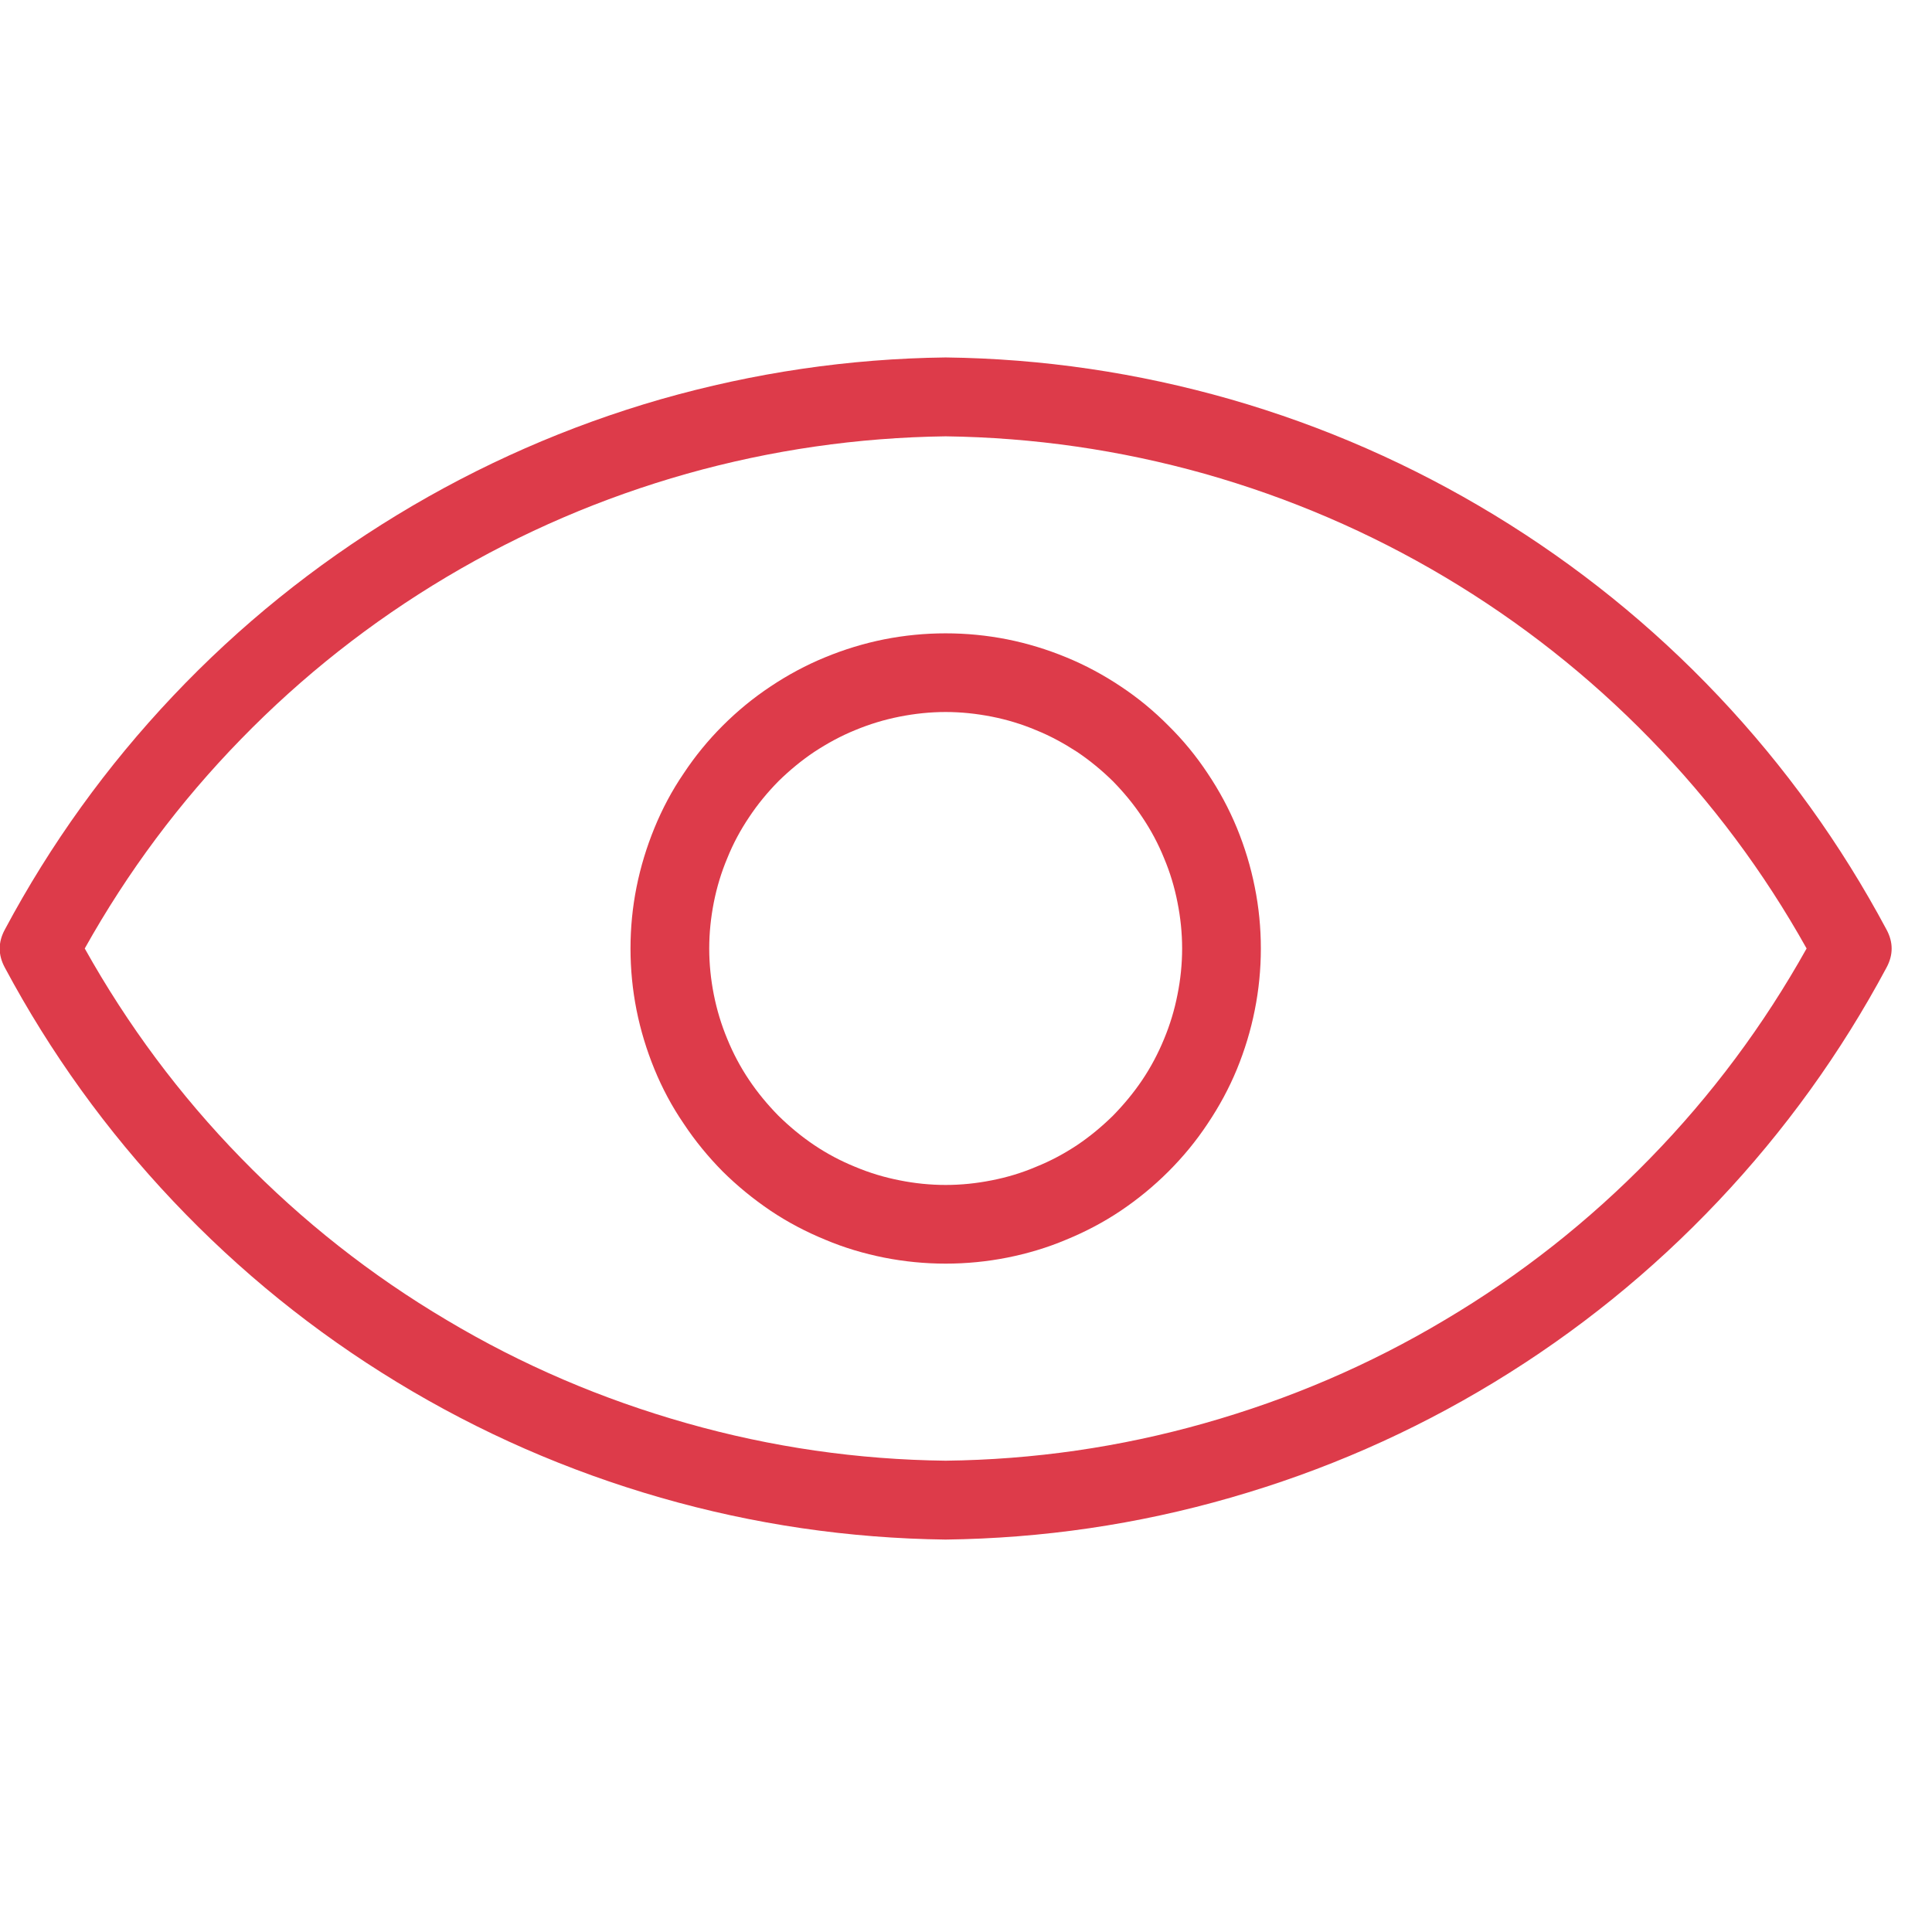 <svg xmlns="http://www.w3.org/2000/svg" xmlns:xlink="http://www.w3.org/1999/xlink" width="50" zoomAndPan="magnify" viewBox="0 0 37.5 37.5" height="50" preserveAspectRatio="xMidYMid meet" version="1.2"><defs><clipPath id="764fc8725b"><path d="M 0 6.938 L 37 6.938 L 37 29.883 L 0 29.883 Z M 0 6.938 "/></clipPath></defs><g id="7105c50780"><g clip-rule="nonzero" clip-path="url(#764fc8725b)"><path style=" stroke:none;fill-rule:nonzero;fill:#dd3b4a;fill-opacity:1;" d="M 18.355 29.883 C 20.234 29.859 22.078 29.59 23.883 29.07 C 25.691 28.551 27.398 27.805 29.004 26.828 C 30.609 25.852 32.059 24.68 33.352 23.312 C 34.641 21.949 35.73 20.438 36.617 18.781 C 36.75 18.535 36.75 18.289 36.617 18.043 C 35.73 16.383 34.641 14.871 33.352 13.508 C 32.059 12.141 30.609 10.973 29.004 9.996 C 27.398 9.02 25.691 8.27 23.883 7.75 C 22.078 7.234 20.234 6.961 18.355 6.938 C 16.477 6.961 14.633 7.234 12.824 7.75 C 11.02 8.27 9.312 9.02 7.707 9.996 C 6.102 10.973 4.652 12.141 3.359 13.508 C 2.07 14.871 0.98 16.383 0.094 18.043 C -0.039 18.289 -0.039 18.535 0.094 18.781 C 0.98 20.438 2.07 21.949 3.359 23.312 C 4.652 24.68 6.102 25.852 7.707 26.828 C 9.312 27.805 11.02 28.551 12.824 29.07 C 14.633 29.59 16.477 29.859 18.355 29.883 Z M 18.355 8.469 C 20.062 8.492 21.738 8.734 23.379 9.195 C 25.023 9.66 26.578 10.328 28.043 11.199 C 29.512 12.074 30.84 13.121 32.031 14.344 C 33.223 15.566 34.234 16.922 35.066 18.41 C 34.234 19.898 33.223 21.258 32.031 22.48 C 30.84 23.703 29.512 24.75 28.043 25.621 C 26.578 26.496 25.023 27.16 23.379 27.625 C 21.738 28.09 20.062 28.332 18.355 28.352 C 16.648 28.332 14.973 28.09 13.332 27.625 C 11.688 27.16 10.133 26.496 8.668 25.621 C 7.199 24.75 5.871 23.703 4.68 22.48 C 3.488 21.258 2.477 19.898 1.645 18.41 C 2.477 16.922 3.488 15.566 4.68 14.344 C 5.871 13.121 7.199 12.074 8.668 11.199 C 10.133 10.328 11.688 9.66 13.332 9.195 C 14.973 8.734 16.648 8.492 18.355 8.469 Z M 18.355 8.469 "/></g><path style=" stroke:none;fill-rule:nonzero;fill:#dd3b4a;fill-opacity:1;" d="M 18.355 24.527 C 18.758 24.527 19.156 24.488 19.551 24.41 C 19.941 24.332 20.324 24.219 20.695 24.062 C 21.066 23.91 21.422 23.723 21.754 23.5 C 22.09 23.273 22.398 23.02 22.68 22.738 C 22.965 22.453 23.219 22.145 23.441 21.809 C 23.664 21.477 23.855 21.125 24.008 20.754 C 24.16 20.383 24.277 20 24.355 19.605 C 24.434 19.211 24.473 18.812 24.473 18.41 C 24.473 18.008 24.434 17.609 24.355 17.219 C 24.277 16.824 24.16 16.441 24.008 16.07 C 23.855 15.699 23.664 15.344 23.441 15.012 C 23.219 14.676 22.965 14.367 22.68 14.086 C 22.398 13.801 22.09 13.547 21.754 13.324 C 21.422 13.102 21.066 12.91 20.695 12.758 C 20.324 12.605 19.941 12.488 19.551 12.41 C 19.156 12.332 18.758 12.293 18.355 12.293 C 17.953 12.293 17.555 12.332 17.16 12.41 C 16.77 12.488 16.387 12.605 16.016 12.758 C 15.645 12.91 15.289 13.102 14.957 13.324 C 14.621 13.547 14.312 13.801 14.027 14.086 C 13.746 14.367 13.492 14.676 13.27 15.012 C 13.043 15.344 12.855 15.699 12.703 16.07 C 12.551 16.441 12.434 16.824 12.355 17.219 C 12.277 17.609 12.238 18.008 12.238 18.41 C 12.238 18.812 12.277 19.211 12.355 19.605 C 12.434 20 12.551 20.383 12.703 20.754 C 12.855 21.125 13.043 21.477 13.27 21.809 C 13.492 22.145 13.746 22.453 14.027 22.738 C 14.312 23.02 14.621 23.273 14.957 23.5 C 15.289 23.723 15.645 23.91 16.016 24.062 C 16.387 24.219 16.77 24.332 17.16 24.41 C 17.555 24.488 17.953 24.527 18.355 24.527 Z M 18.355 13.82 C 18.656 13.82 18.953 13.852 19.25 13.91 C 19.547 13.969 19.832 14.055 20.109 14.172 C 20.391 14.285 20.652 14.43 20.906 14.594 C 21.156 14.762 21.387 14.953 21.602 15.164 C 21.812 15.379 22.004 15.609 22.172 15.863 C 22.34 16.113 22.48 16.375 22.594 16.656 C 22.711 16.934 22.797 17.219 22.855 17.516 C 22.914 17.812 22.945 18.109 22.945 18.41 C 22.945 18.711 22.914 19.012 22.855 19.305 C 22.797 19.602 22.711 19.887 22.594 20.168 C 22.48 20.445 22.34 20.711 22.172 20.961 C 22.004 21.211 21.812 21.441 21.602 21.656 C 21.387 21.867 21.156 22.059 20.906 22.227 C 20.652 22.395 20.391 22.535 20.109 22.648 C 19.832 22.766 19.547 22.852 19.25 22.91 C 18.953 22.969 18.656 23 18.355 23 C 18.055 23 17.754 22.969 17.461 22.91 C 17.164 22.852 16.879 22.766 16.598 22.648 C 16.32 22.535 16.055 22.395 15.805 22.227 C 15.555 22.059 15.324 21.867 15.109 21.656 C 14.898 21.441 14.707 21.211 14.539 20.961 C 14.371 20.711 14.23 20.445 14.117 20.168 C 14 19.887 13.914 19.602 13.855 19.305 C 13.797 19.012 13.766 18.711 13.766 18.41 C 13.766 18.109 13.797 17.812 13.855 17.516 C 13.914 17.219 14 16.934 14.117 16.656 C 14.23 16.375 14.371 16.113 14.539 15.863 C 14.707 15.609 14.898 15.379 15.109 15.164 C 15.324 14.953 15.555 14.762 15.805 14.594 C 16.055 14.43 16.32 14.285 16.598 14.172 C 16.879 14.055 17.164 13.969 17.461 13.91 C 17.754 13.852 18.055 13.82 18.355 13.82 Z M 18.355 13.82 "/></g></svg>